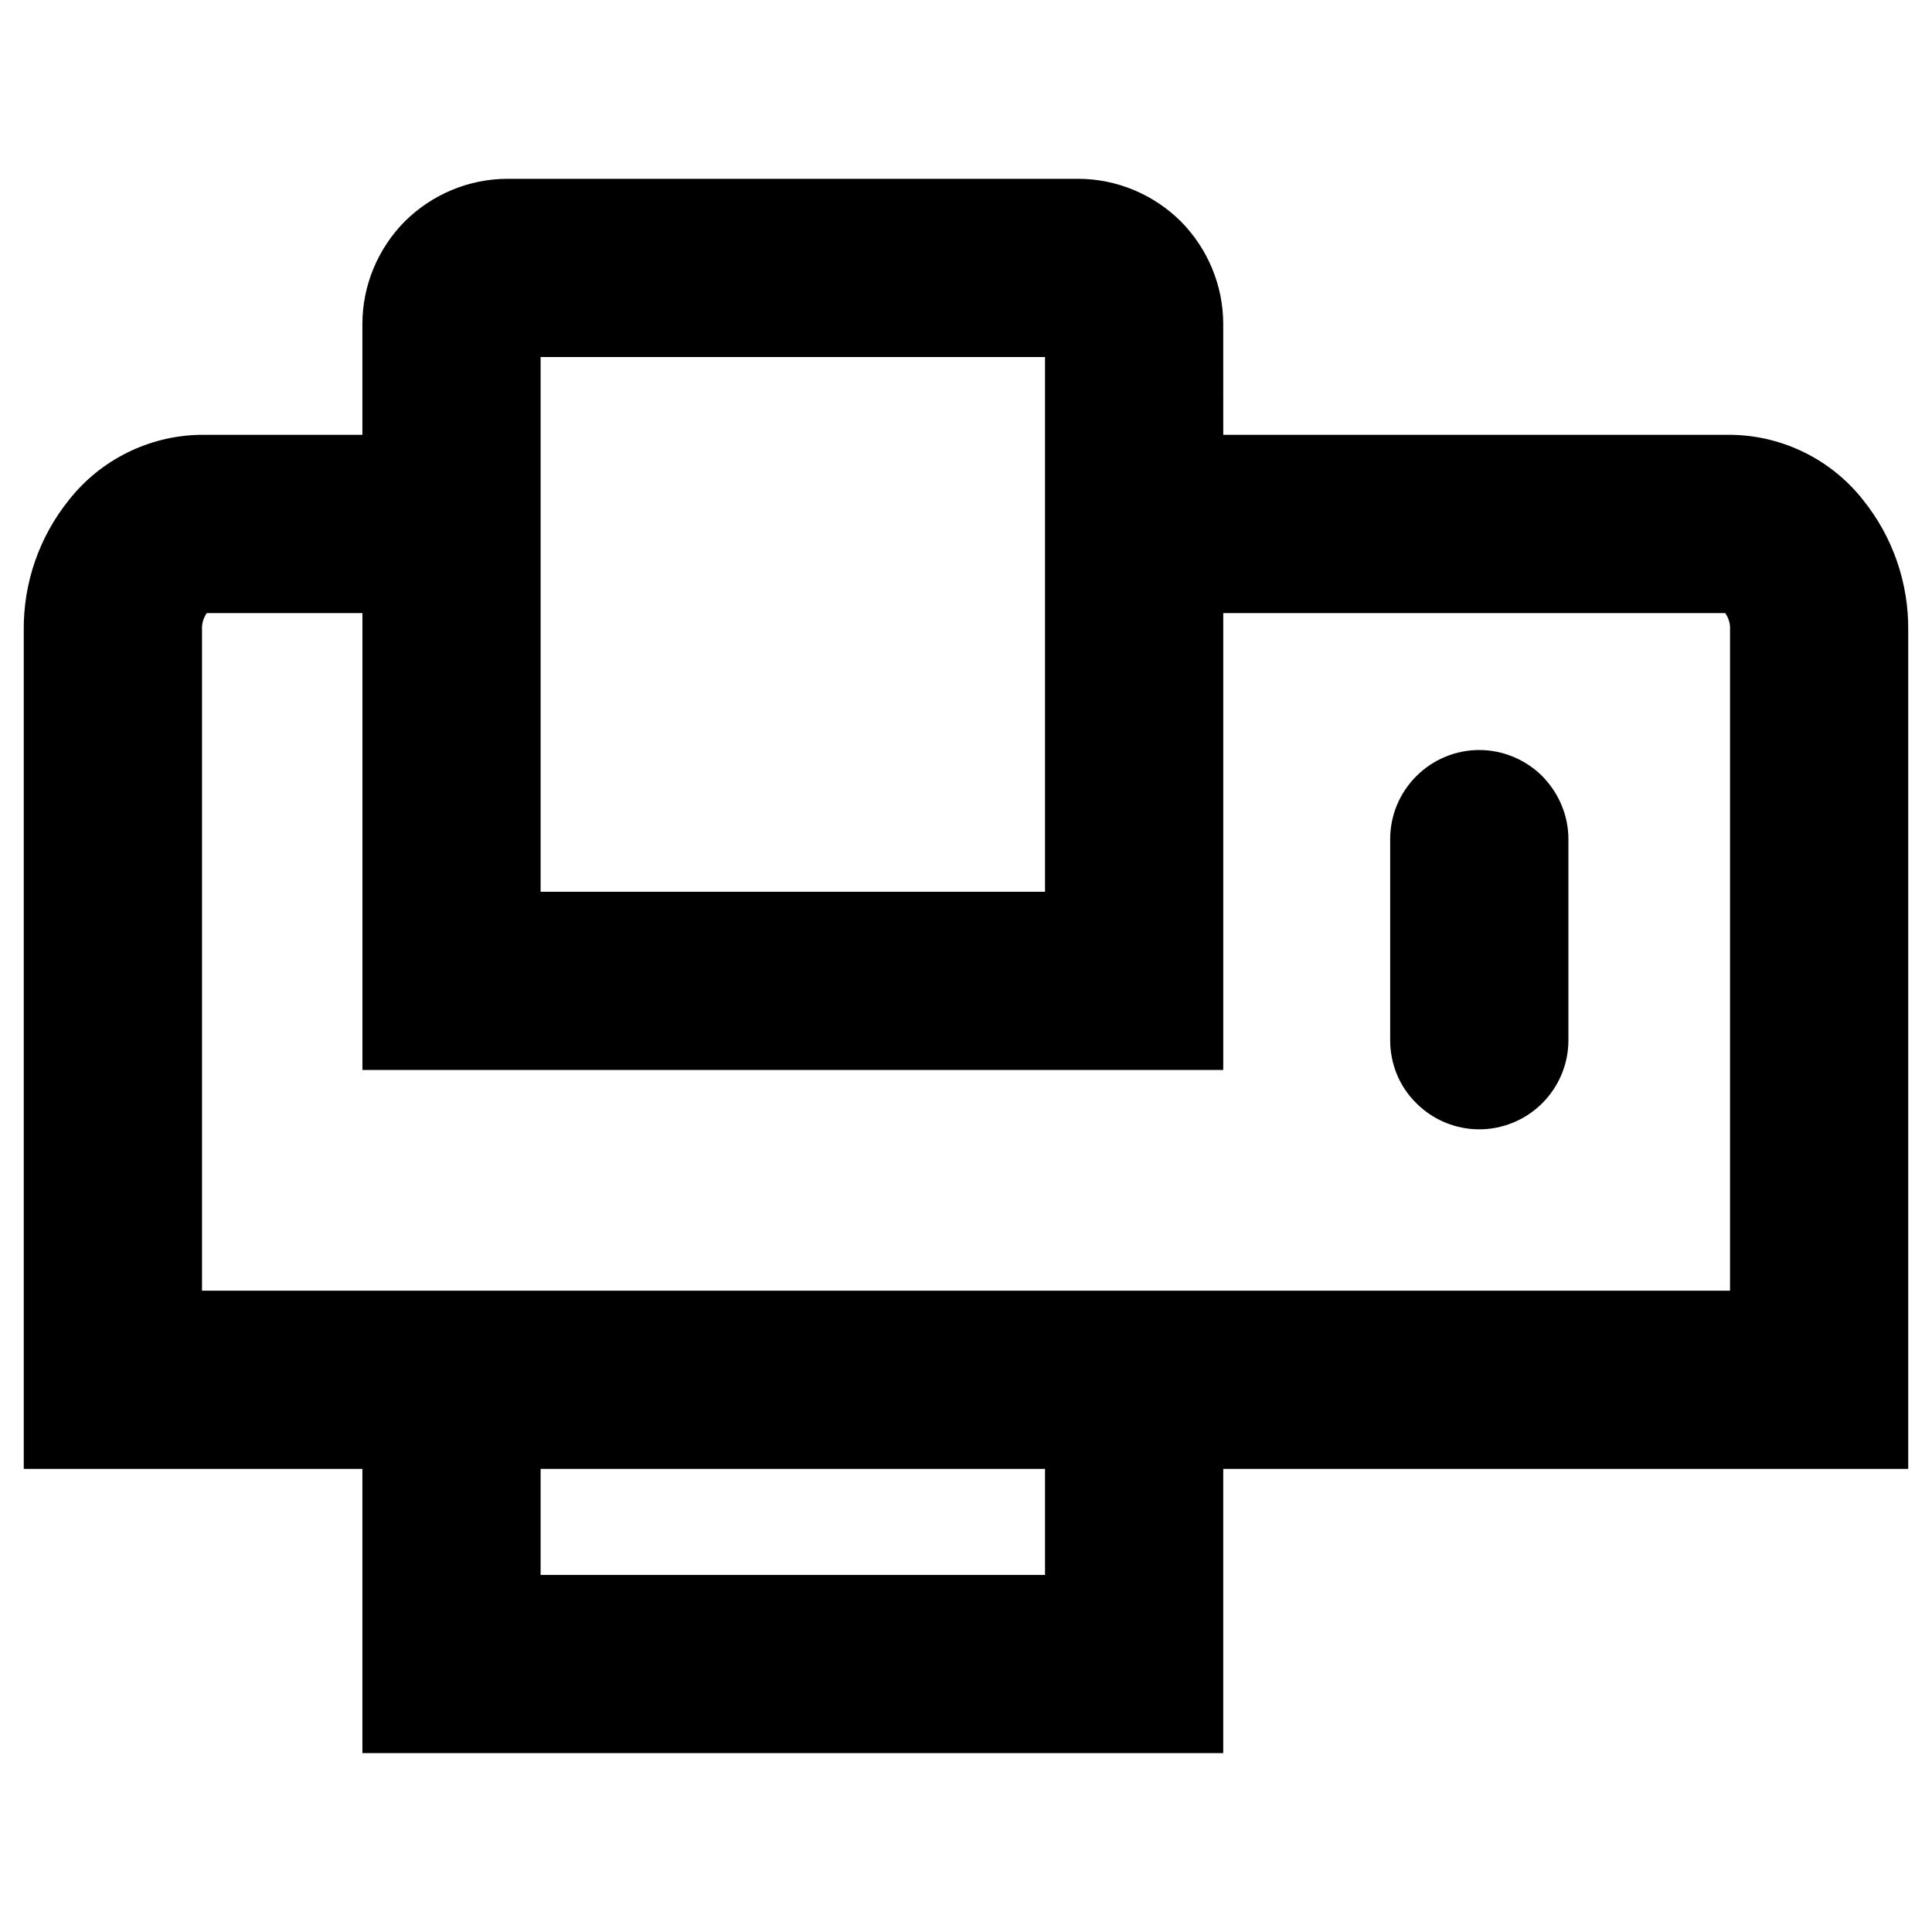 <?xml version="1.0" encoding="UTF-8"?>
<!-- Uploaded to: SVG Repo, www.svgrepo.com, Generator: SVG Repo Mixer Tools -->
<svg fill="#000000" width="800px" height="800px" version="1.1" viewBox="144 144 512 512" xmlns="http://www.w3.org/2000/svg">
 <path d="m420.94 380.32h-133.67v-141.7h133.67zm47.234-73.84h133.04c0.867 1.258 1.34 2.754 1.262 4.25v175.31h-404.94v-175-0.312c-0.078-1.496 0.391-2.992 1.258-4.25h41.25v121.07h228.13zm-47.234 226.79h-133.67v28.102h133.67zm47.234-274.03h135.08c13.383 0.316 26.059 6.613 34.402 17.16 7.949 9.84 12.199 22.121 12.043 34.797v222.07h-181.53v75.332h-228.13v-75.332h-89.742v-222.07c-0.156-12.676 4.094-24.957 12.047-34.797 8.344-10.547 21.016-16.844 34.398-17.16h43.297v-29.363c0-10.23 4.094-19.992 11.258-27.234 7.242-7.164 17.004-11.258 27.234-11.258h151.14c10.234 0 19.996 4.094 27.238 11.258 7.164 7.242 11.258 17.004 11.258 27.234zm91.473 160.43c0 6.297-2.519 12.277-6.93 16.688-4.406 4.41-10.469 6.926-16.688 6.926-6.297 0-12.281-2.516-16.688-6.926-4.488-4.41-6.93-10.391-6.93-16.688v-53.293c0-6.219 2.441-12.203 6.93-16.691 4.406-4.406 10.391-6.926 16.688-6.926 6.219 0 12.281 2.519 16.688 6.926 4.41 4.488 6.93 10.473 6.93 16.691z" fill-rule="evenodd"/>
</svg>